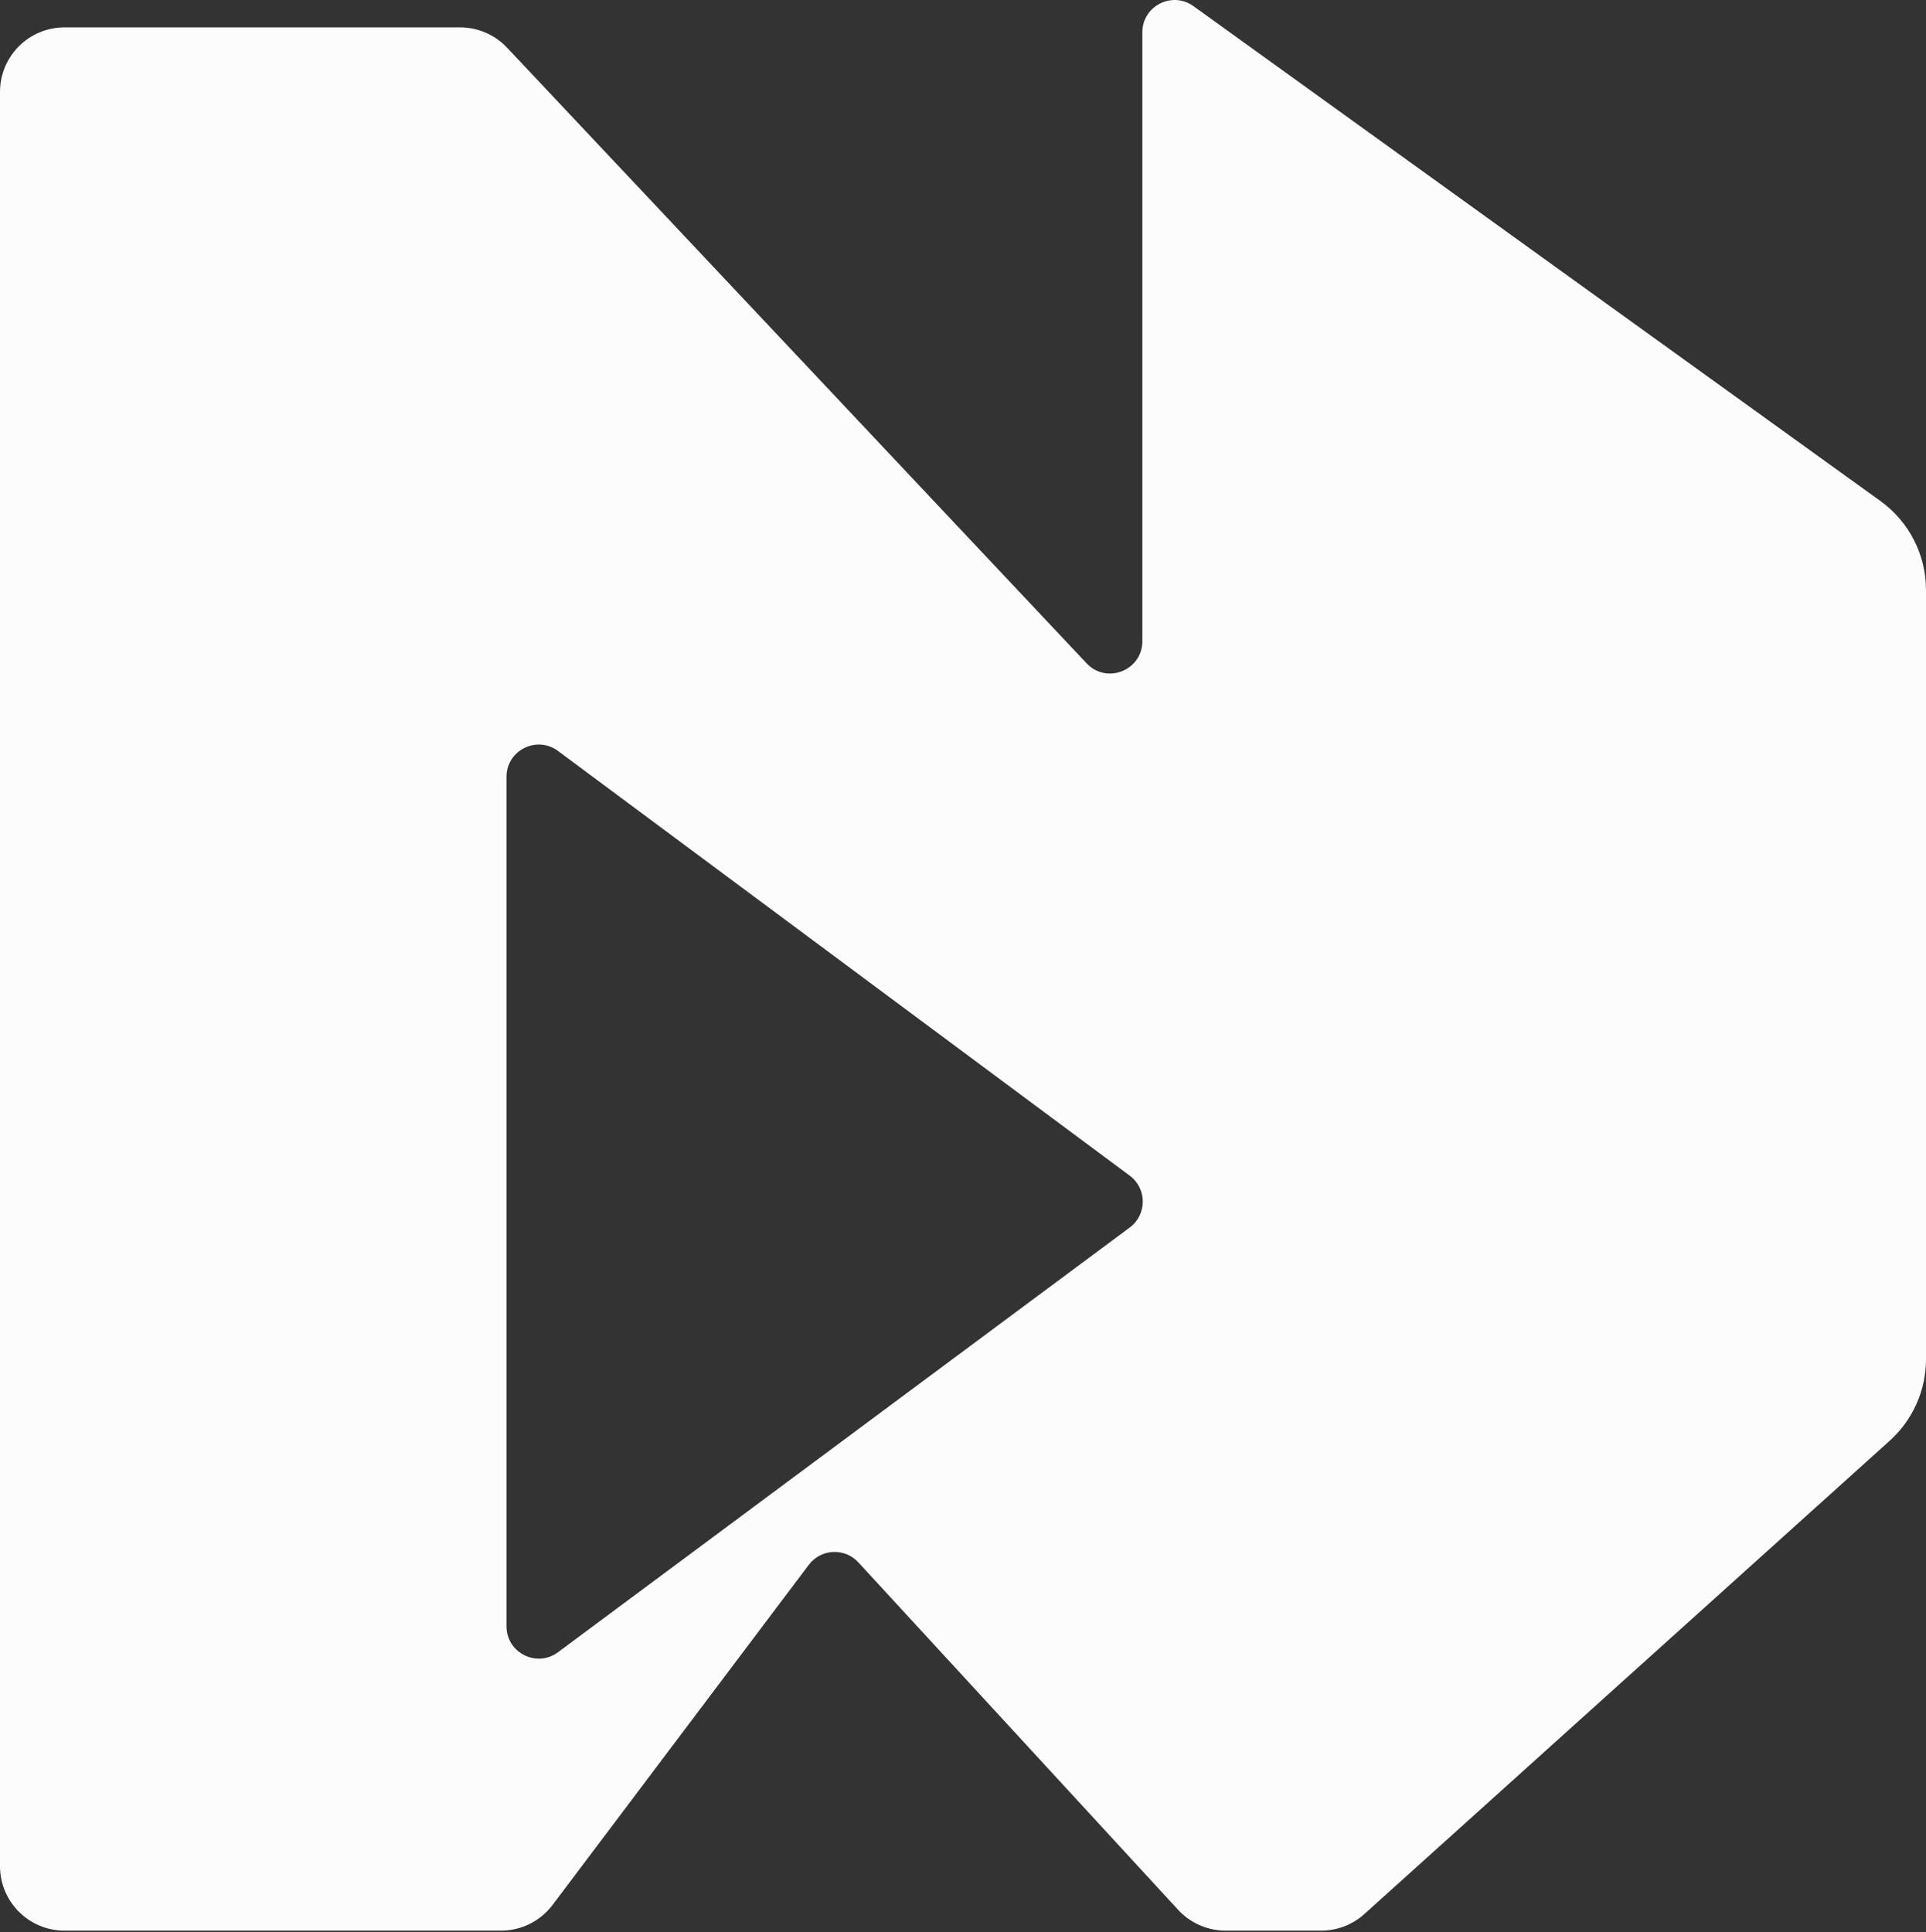 <?xml version="1.0" encoding="UTF-8"?> <svg xmlns="http://www.w3.org/2000/svg" width="597" height="599" viewBox="0 0 597 599" fill="none"><rect x="0" y="0" width="597" height="599" fill="#333333" stroke="none"/><path d="M354.093 10.017C354.093 1.865 363.324 -2.861 369.938 1.904L582.874 155.311C591.744 161.701 597 171.967 597 182.898V421.357C597 430.989 592.915 440.17 585.759 446.617L422.905 593.346C419.232 596.656 414.462 598.488 409.518 598.488H379.896C374.304 598.488 368.967 596.146 365.18 592.031L266.058 484.318C261.829 479.723 254.469 480.085 250.712 485.073L171.278 590.522C167.5 595.539 161.583 598.488 155.303 598.488H20C8.954 598.488 0 589.534 0 578.488V28.488C0 17.442 8.954 8.488 20 8.488H142.612C148.127 8.488 153.396 10.765 157.176 14.78L336.812 205.628C343.018 212.222 354.093 207.83 354.093 198.774V10.017ZM172.964 232.794C166.366 227.892 157 232.602 157 240.821V504.156C157 512.376 166.366 517.085 172.964 512.183L350.195 380.515C355.577 376.517 355.577 368.459 350.195 364.461L172.964 232.794Z" fill="#FCFCFC"></path></svg> 